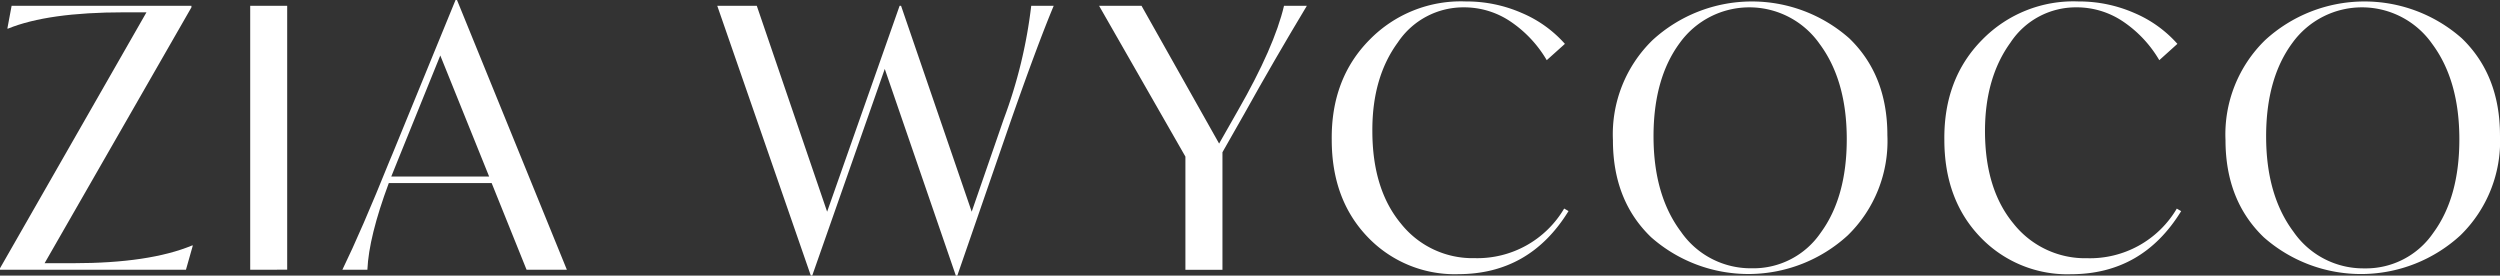 <svg xmlns="http://www.w3.org/2000/svg" id="Wordmark_01_06_Charcoal_" data-name="Wordmark 01 [06 Charcoal]" width="362.838" height="40" viewBox="0 0 362.838 40"><rect x="0" y="0" width="362.838" height="40" fill="#333333" stroke="none"/><path id="Path_12" data-name="Path 12" d="M27.889,37.94h.1l-1,3.524H0v-.211L21.258,4.106H18q-11.05,0-16.838,2.367H1.066L1.685,3.16h26.1v.224L6.473,40.518h4.156Q21.68,40.518,27.889,37.94Z" transform="translate(0 -2.318)" fill="#fff"></path><path id="Path_13" data-name="Path 13" d="M136.21,41.464V3.16h5.367v38.3Z" transform="translate(-99.897 -2.318)" fill="#fff"></path><path id="Path_14" data-name="Path 14" d="M213.122,39.147l-5.065-12.575H193.127q-2.9,7.79-3.108,12.575H186.39q2.791-5.734,6.841-15.785l.421-1L202.815,0h.211l15.945,39.147ZM193.484,25.625h14.207L200.6,8.051,194.652,22.73Z" transform="translate(-136.699)" fill="#fff"></path><path id="Path_15" data-name="Path 15" d="M436.047,3.16h3.263q-2.314,5.521-6.262,16.8l-7.731,22.362h-.211l-10.317-30L404.266,42.307h-.211L390.48,3.16h5.737l10.208,29.885L416.945,3.16h.211l10.253,29.885,4.639-13.418A70.112,70.112,0,0,0,436.047,3.16Z" transform="translate(-286.38 -2.318)" fill="#fff"></path><path id="Path_16" data-name="Path 16" d="M619.446,18.785l-3.2,5.63V41.478H610.87V25.047L598.34,3.16H604.5l11.261,19.995,2.754-4.841q5.252-9.158,6.665-15.153h3.314Q623.656,11.211,619.446,18.785Z" transform="translate(-438.825 -2.318)" fill="#fff"></path><path id="Path_17" data-name="Path 17" d="M724.995,20.883q-.107-8.891,5.5-14.548A18.522,18.522,0,0,1,744.469.785,19.957,19.957,0,0,1,752.6,2.467a17.445,17.445,0,0,1,6.236,4.473L756.2,9.308a17.273,17.273,0,0,0-5.289-5.63,12.014,12.014,0,0,0-6.708-2.037,11.433,11.433,0,0,0-9.613,5.089q-3.733,5.089-3.7,12.839,0,8.472,4.159,13.471a13.266,13.266,0,0,0,10.68,5,14.627,14.627,0,0,0,13-7.2l.632.368q-5.631,9.152-16,9.155a17.448,17.448,0,0,1-13.18-5.42Q725,29.524,724.995,20.883Z" transform="translate(-531.713 -0.574)" fill="#fff"></path><path id="Path_18" data-name="Path 18" d="M878.075,20.951A19.072,19.072,0,0,1,883.836,6.4a21.34,21.34,0,0,1,28.52-.267q5.553,5.332,5.551,14.076a19.1,19.1,0,0,1-5.761,14.548,21.34,21.34,0,0,1-28.521.267Q878.077,29.7,878.075,20.951Zm33.938-.157q0-8.531-3.946-13.839a12.453,12.453,0,0,0-20.285-.144q-3.817,5.156-3.815,13.562,0,8.531,3.975,13.839a12.308,12.308,0,0,0,10.285,5.313,11.821,11.821,0,0,0,10-5.156Q912.009,29.212,912.012,20.793Z" transform="translate(-643.982 -0.588)" fill="#fff"></path><path id="Path_19" data-name="Path 19" d="M1058.505,20.883q-.1-8.891,5.5-14.548A18.511,18.511,0,0,1,1077.974.785a19.972,19.972,0,0,1,8.121,1.682,17.454,17.454,0,0,1,6.233,4.473L1089.7,9.308a17.267,17.267,0,0,0-5.289-5.631,12.021,12.021,0,0,0-6.7-2.037,11.361,11.361,0,0,0-9.6,5.1q-3.7,5.1-3.708,12.839,0,8.472,4.156,13.471a13.264,13.264,0,0,0,10.683,5,14.627,14.627,0,0,0,13-7.2l.632.368q-5.63,9.152-16,9.155a17.449,17.449,0,0,1-13.181-5.42Q1058.515,29.537,1058.505,20.883Z" transform="translate(-776.311 -0.574)" fill="#fff"></path><path id="Path_20" data-name="Path 20" d="M1211.565,20.951A19.091,19.091,0,0,1,1217.328,6.4a21.337,21.337,0,0,1,28.518-.267q5.548,5.332,5.556,14.079a19.084,19.084,0,0,1-5.761,14.548,21.336,21.336,0,0,1-28.518.267Q1211.576,29.7,1211.565,20.951Zm33.94-.157q0-8.531-3.946-13.839a12.451,12.451,0,0,0-20.283-.144q-3.817,5.156-3.815,13.575,0,8.531,3.972,13.839a12.305,12.305,0,0,0,10.288,5.313,11.83,11.83,0,0,0,10-5.156Q1245.511,29.226,1245.505,20.793Z" transform="translate(-888.566 -0.588)" fill="#fff"></path></svg>